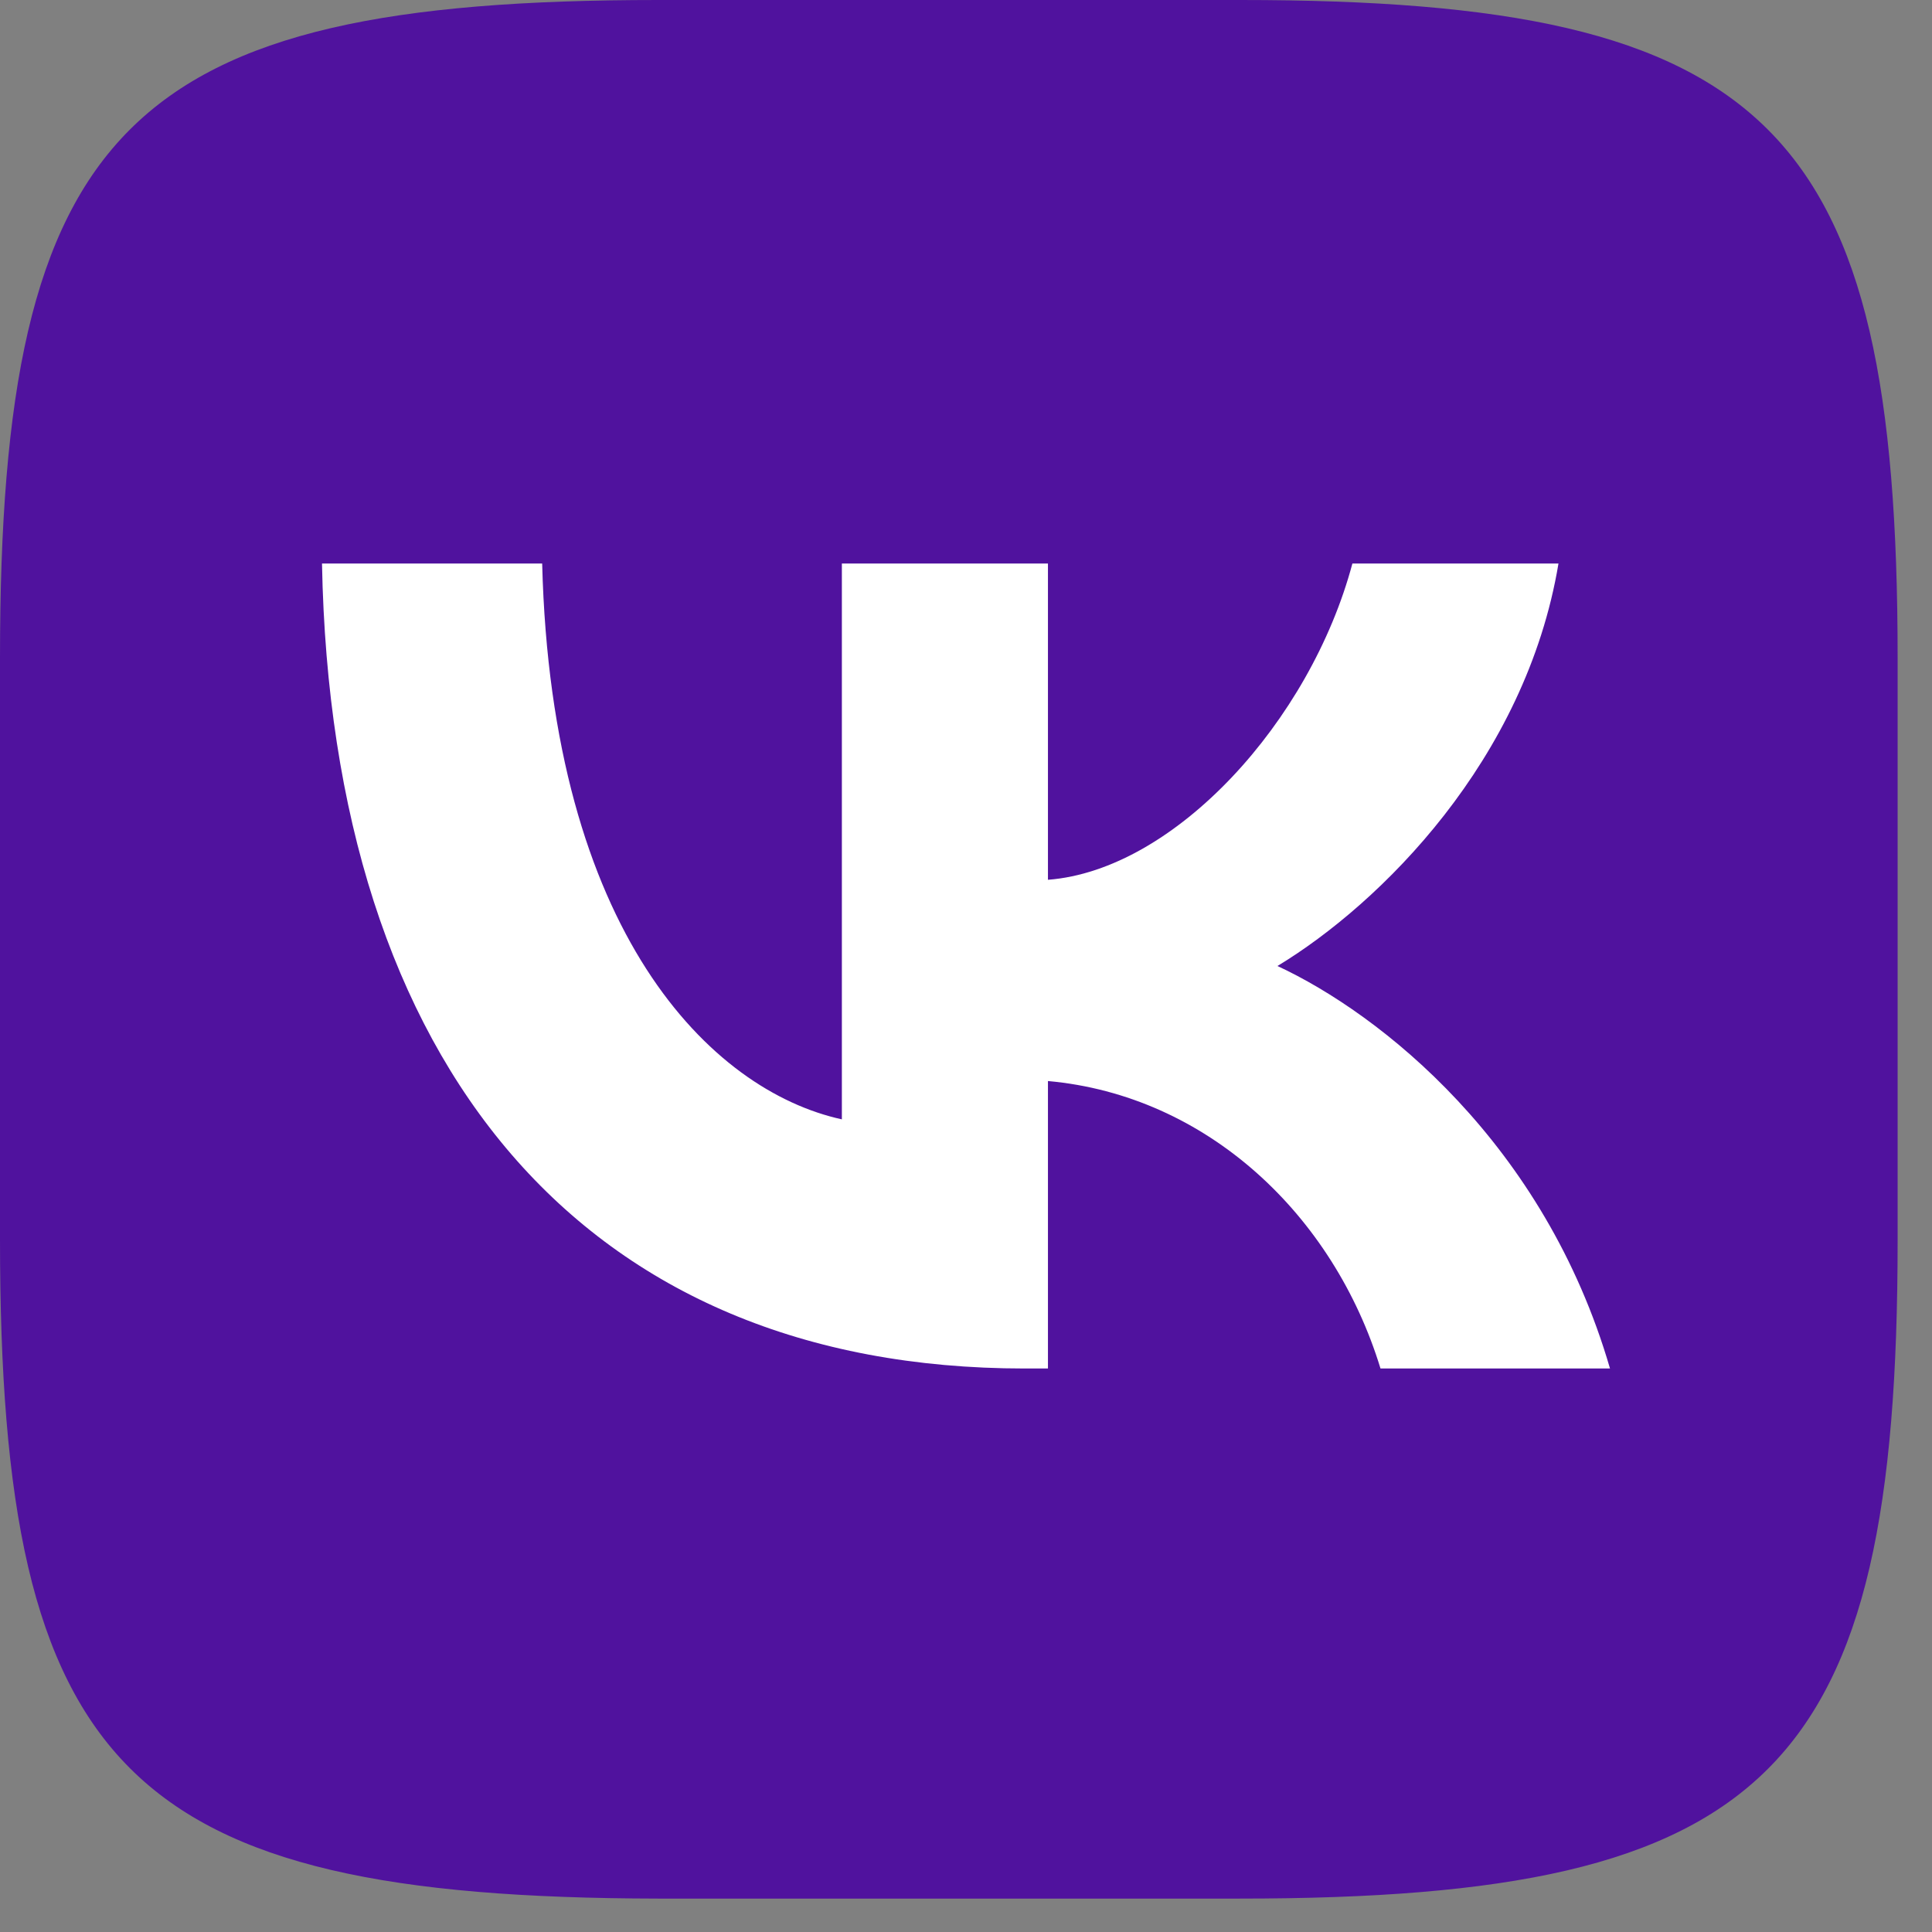 <svg width="24" height="24" viewBox="0 0 24 24" fill="none" xmlns="http://www.w3.org/2000/svg">
<rect x="0" y="0" width="24" height="24" fill="#808080" stroke="none"/>
<path fill-rule="evenodd" clip-rule="evenodd" d="M8.177 0H15.408C22.001 0 23.573 1.572 23.573 8.177V15.408C23.573 22.014 22.001 23.585 15.396 23.585H8.177C1.572 23.573 0 22.001 0 15.396V8.177C0 1.572 1.572 0 8.177 0Z" fill="#50129E"/>
<path d="M12.727 17C7.258 17 4.116 13.25 4 7H6.735C6.851 11.583 8.829 13.548 10.458 13.905V7H13.018V10.929C14.589 10.809 16.276 8.964 16.8 7H19.36C18.953 9.44 17.149 11.226 15.869 12C17.149 12.595 19.186 14.202 20 17H17.149C16.567 15.095 14.996 13.607 13.018 13.429V17H12.727Z" fill="white"/>
</svg>

